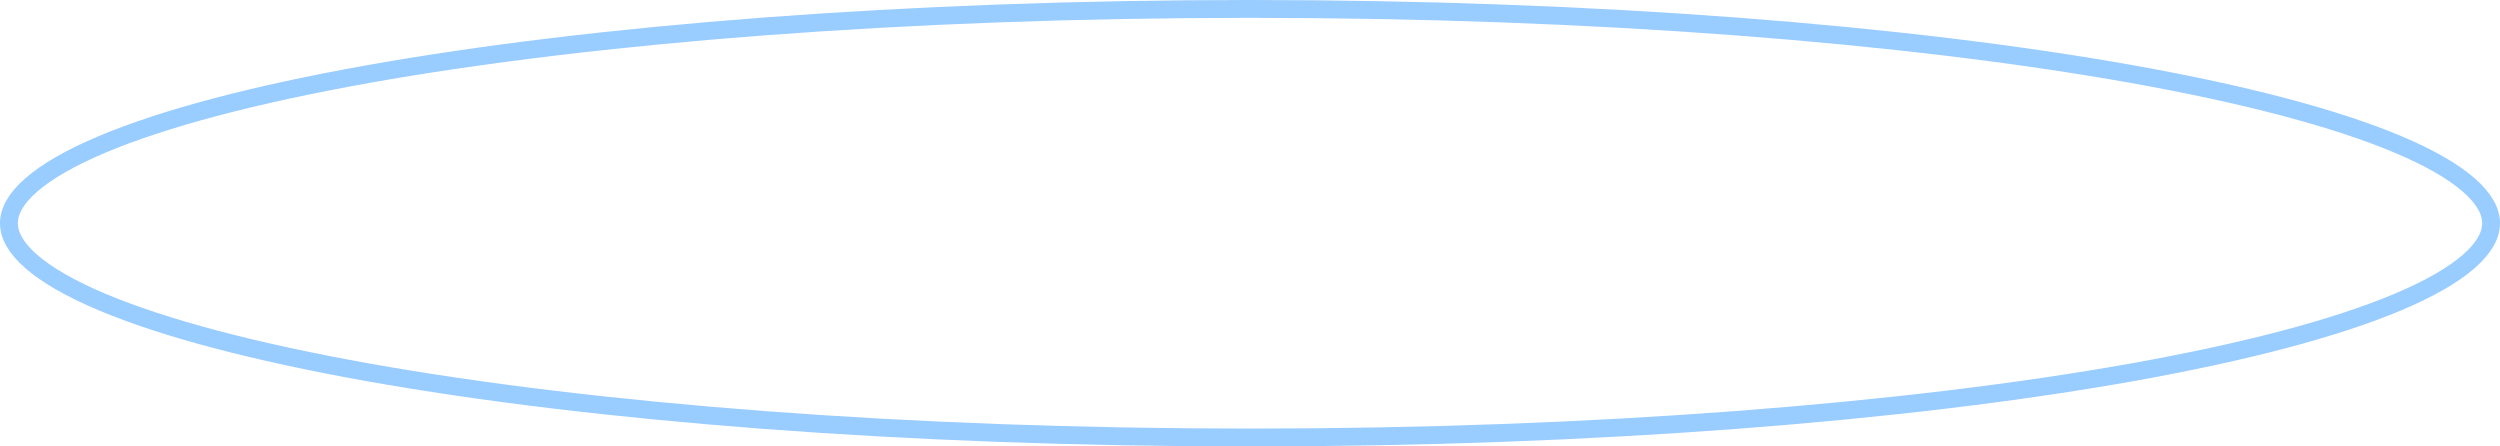 <?xml version="1.0" encoding="UTF-8"?> <svg xmlns="http://www.w3.org/2000/svg" width="140" height="25" viewBox="0 0 140 25" fill="none"><path d="M139.5 12.5C139.5 13.159 139.128 13.876 138.249 14.643C137.373 15.407 136.053 16.167 134.305 16.905C130.813 18.379 125.729 19.718 119.41 20.847C106.779 23.102 89.31 24.5 70 24.5C50.69 24.5 33.221 23.102 20.59 20.847C14.271 19.718 9.187 18.379 5.695 16.905C3.947 16.167 2.627 15.407 1.751 14.643C0.872 13.876 0.5 13.159 0.5 12.5C0.5 11.841 0.872 11.124 1.751 10.357C2.627 9.593 3.947 8.833 5.695 8.095C9.187 6.621 14.271 5.282 20.59 4.153C33.221 1.898 50.69 0.5 70 0.5C89.31 0.5 106.779 1.898 119.41 4.153C125.729 5.282 130.813 6.621 134.305 8.095C136.053 8.833 137.373 9.593 138.249 10.357C139.128 11.124 139.5 11.841 139.5 12.5Z" stroke="#99CCFF"></path></svg> 